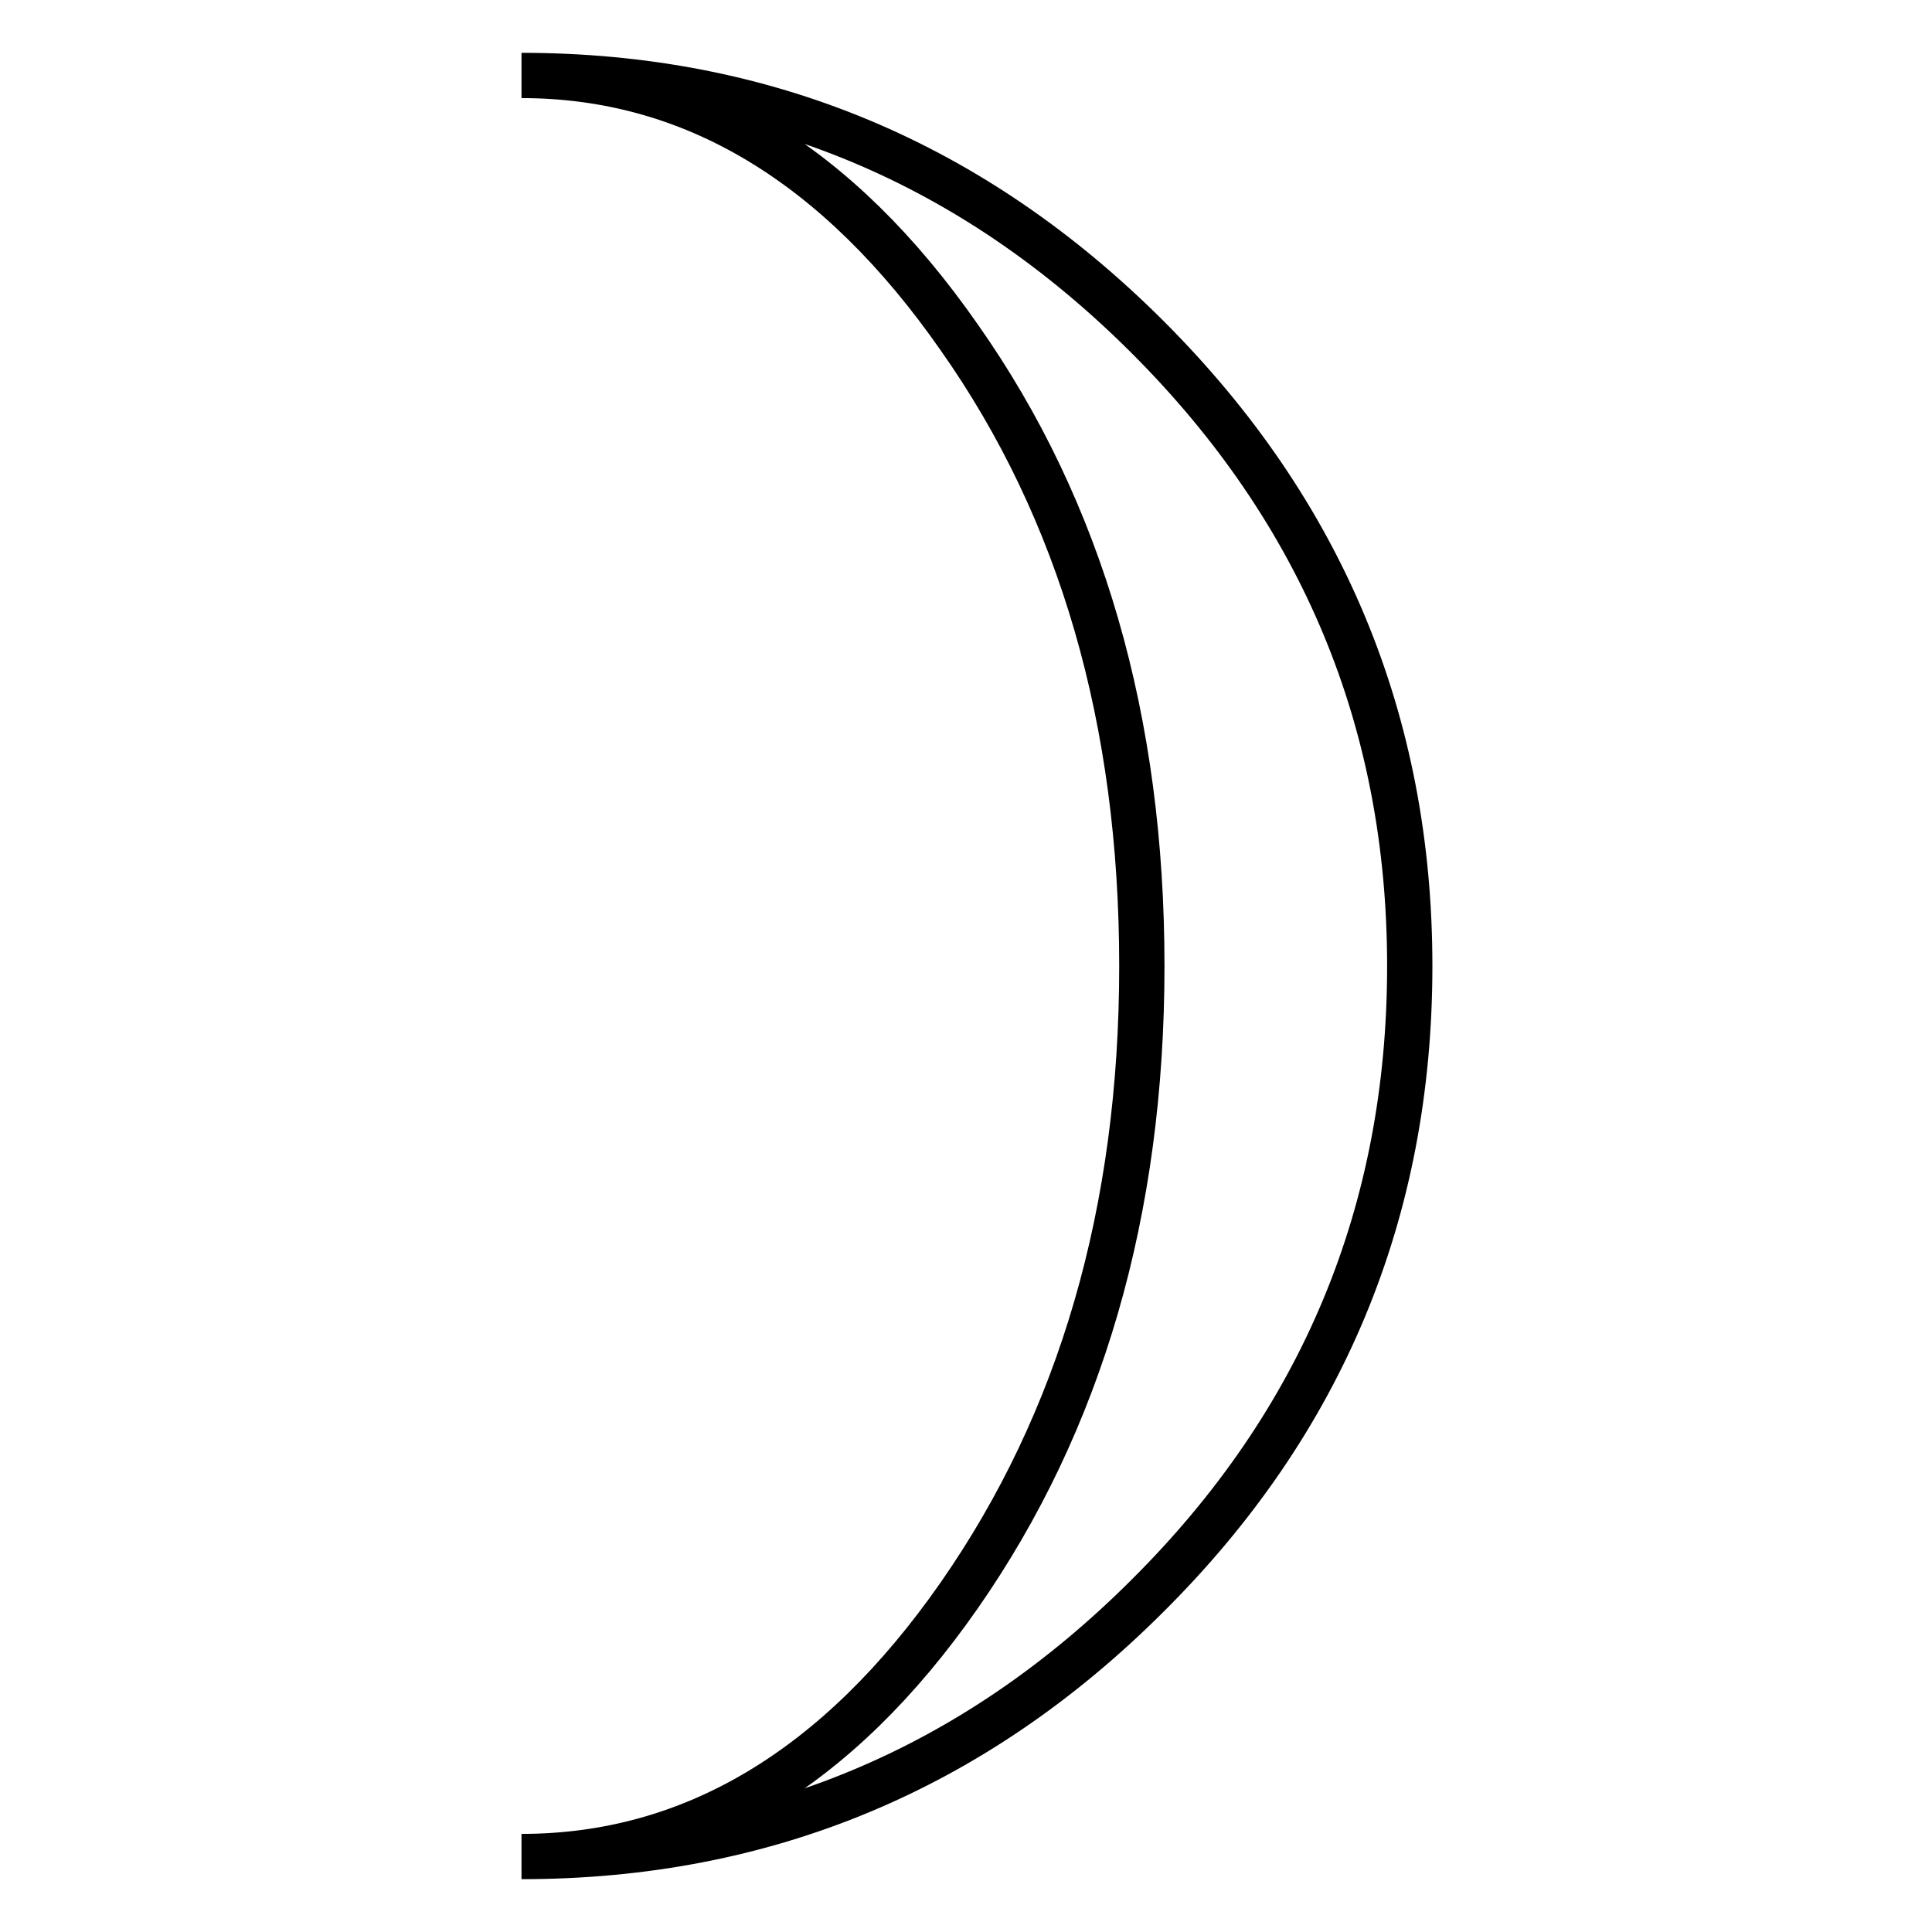 <?xml version="1.0" encoding="utf-8"?>
<!-- Svg Vector Icons : http://www.onlinewebfonts.com/icon -->
<!DOCTYPE svg PUBLIC "-//W3C//DTD SVG 1.1//EN" "http://www.w3.org/Graphics/SVG/1.1/DTD/svg11.dtd">
<svg version="1.1" xmlns="http://www.w3.org/2000/svg" xmlns:xlink="http://www.w3.org/1999/xlink" x="0px" y="0px" viewBox="0 0 256 256" enable-background="new 0 0 256 256" xml:space="preserve">
<g><g><g><path stroke-width="6" fill-opacity="0" stroke="#000000"  d="M69.1,246c22.5,0,41.9-11.5,58-34.6c16.1-23.1,24.2-50.9,24.2-83.4c0-32.5-8-60.3-24.2-83.3C111,21.6,91.7,10,69.1,10c32.2,0,59.9,11.6,83,34.7c23.1,23.1,34.7,50.9,34.7,83.3c0,32.6-11.6,60.4-34.7,83.4C129,234.5,101.3,246,69.1,246z"/></g><g></g><g></g><g></g><g></g><g></g><g></g><g></g><g></g><g></g><g></g><g></g><g></g><g></g><g></g><g></g></g></g>
</svg>
